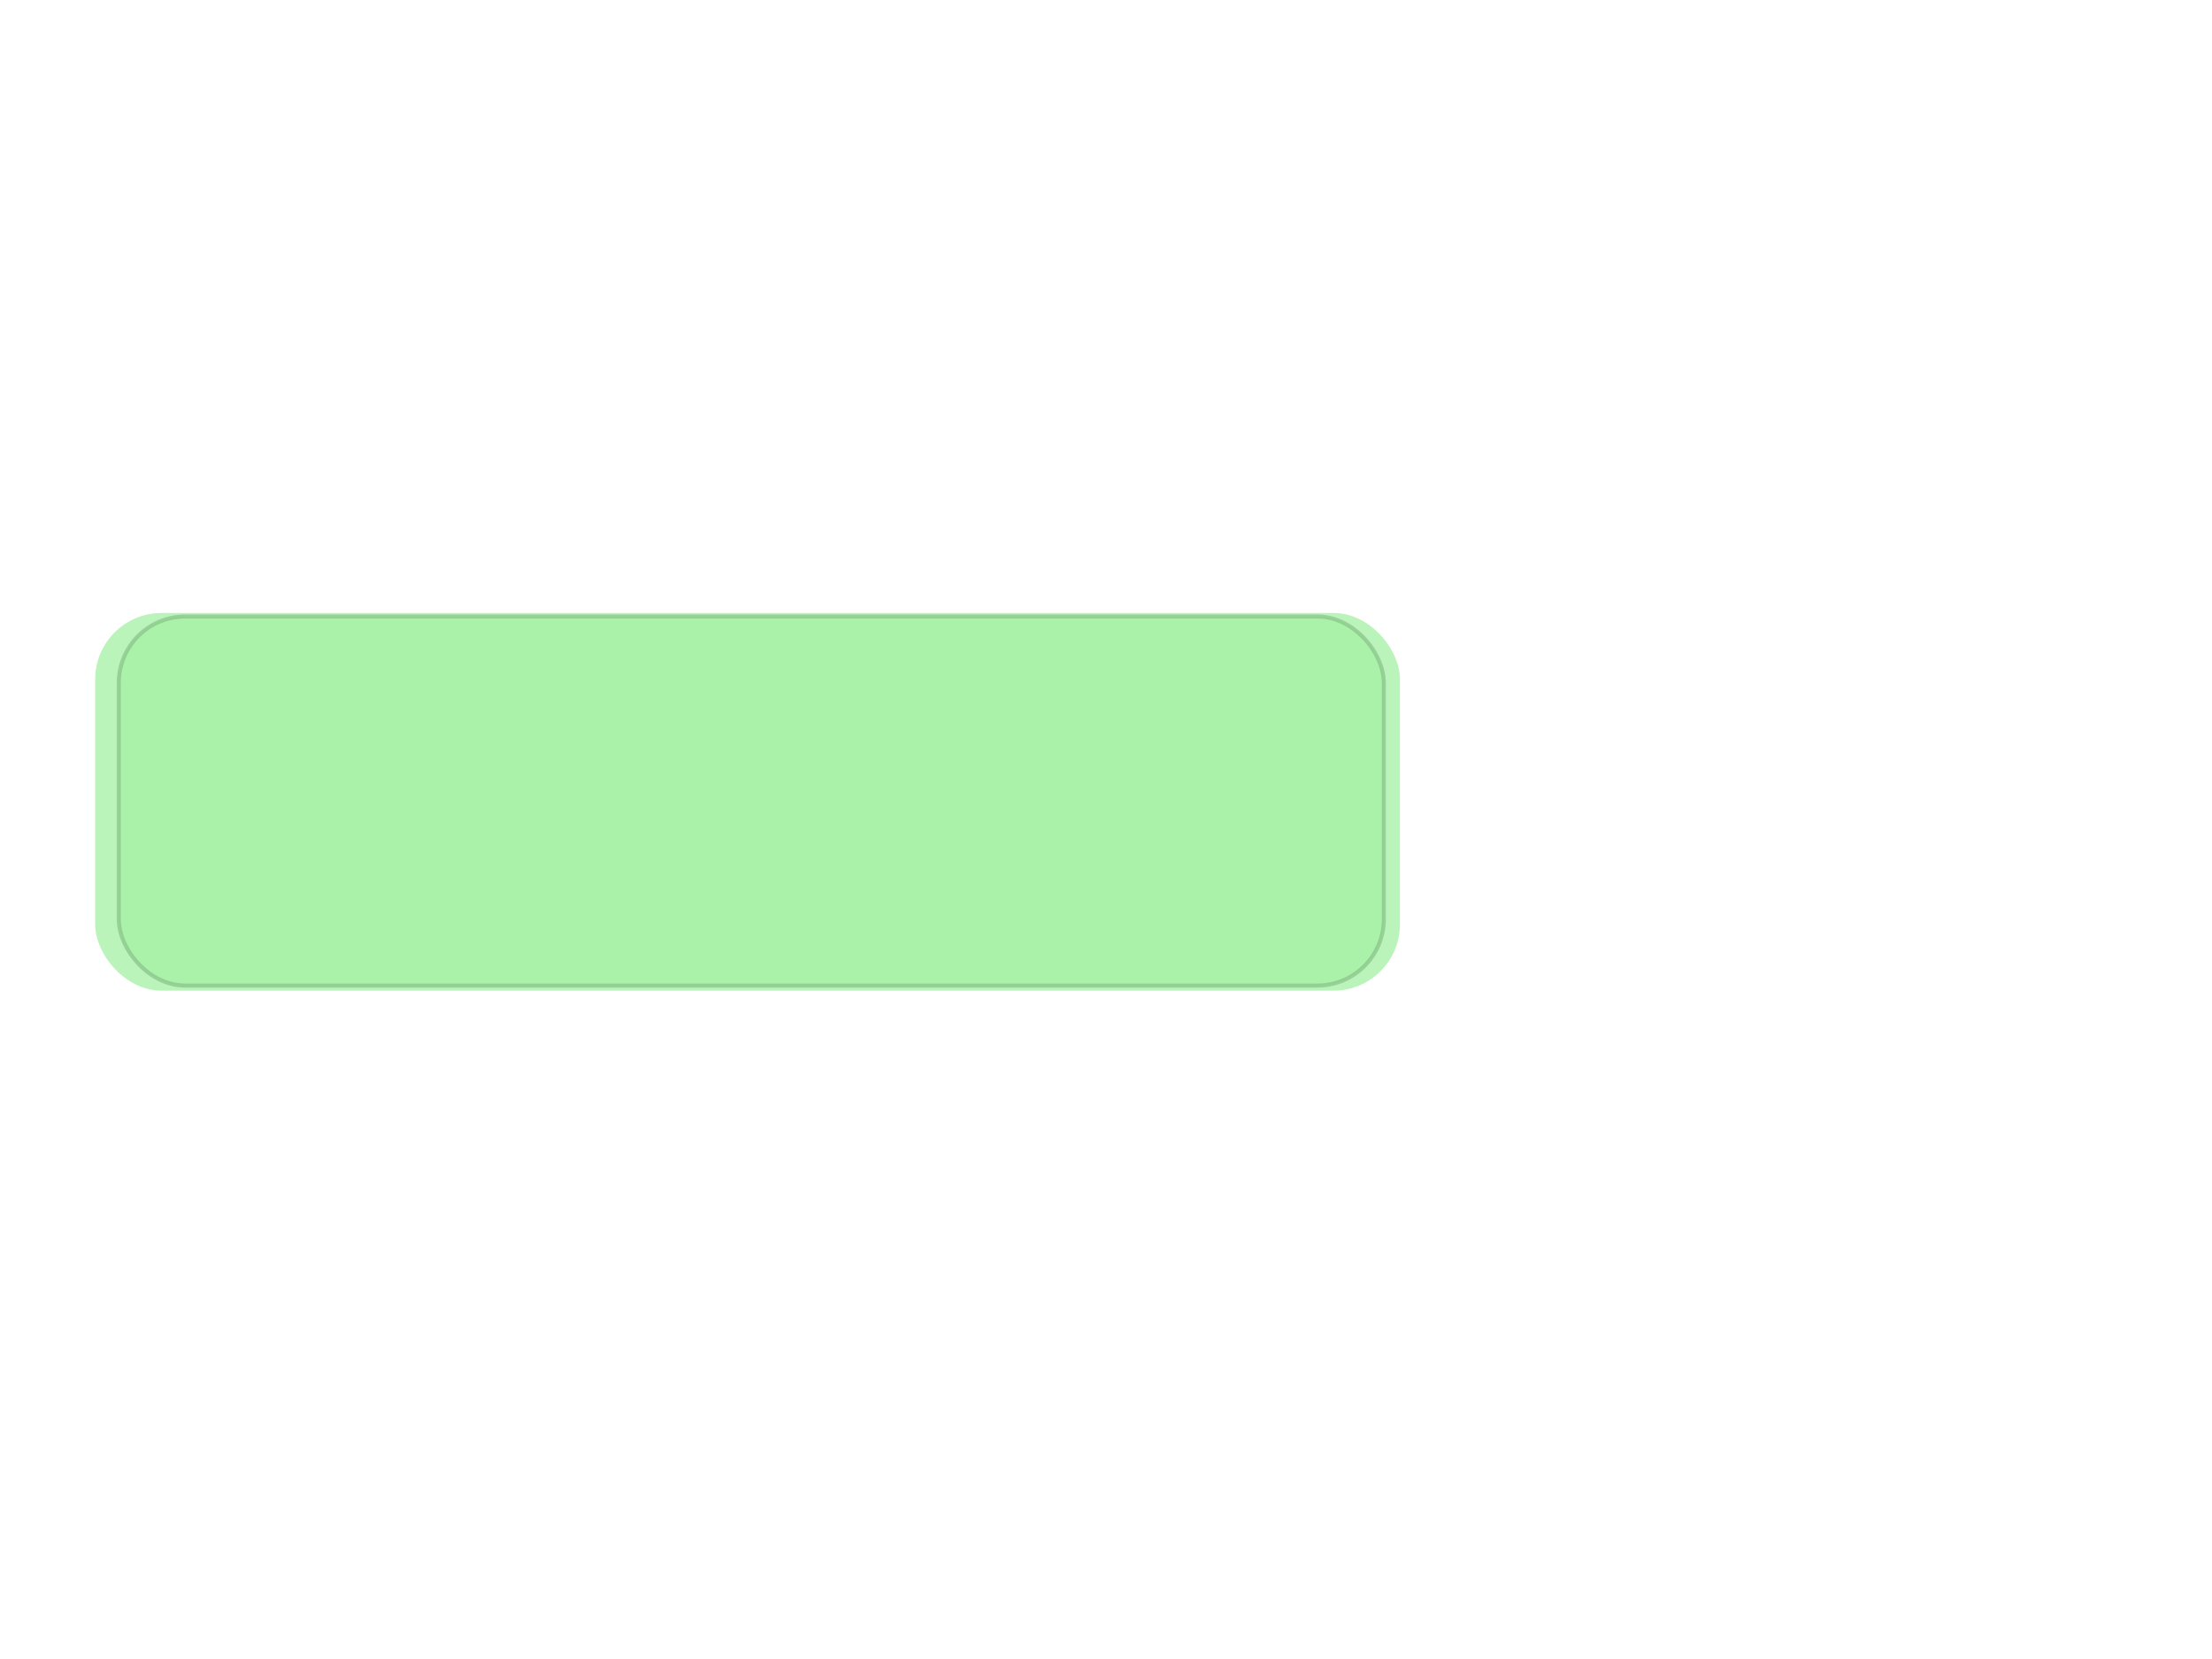 <?xml version="1.0"?><svg width="640" height="480" xmlns="http://www.w3.org/2000/svg">
 <title>simple gray default button four pink</title>
 <defs>
  <clipPath id="clipPath3828">
   <rect fill=" rgb(255, 102, 0)" id="rect3830" y="357.695" x="-413.251" ry="18.905" height="138.173" width="395.504"/>
  </clipPath>
  <clipPath id="clipPath3824">
   <rect fill=" rgb(255, 102, 0)" id="rect3826" y="357.695" x="-413.251" ry="18.905" height="138.173" width="395.504"/>
  </clipPath>
  <clipPath id="clipPath8607">
   <rect fill=" rgb(255, 102, 0)" id="rect8609" y="357.695" x="-413.251" ry="18.905" height="138.173" width="395.504"/>
  </clipPath>
  <clipPath id="clipPath8611">
   <rect fill=" rgb(255, 102, 0)" id="rect8613" y="357.695" x="-413.251" ry="18.905" height="138.173" width="395.504"/>
  </clipPath>
  <clipPath id="clipPath8713">
   <rect fill=" rgb(255, 102, 0)" id="rect8715" y="357.695" x="-413.251" ry="18.905" height="138.173" width="395.504"/>
  </clipPath>
  <clipPath id="clipPath8717">
   <rect fill=" rgb(255, 102, 0)" id="rect8719" y="357.695" x="-413.251" ry="18.905" height="138.173" width="395.504"/>
  </clipPath>
  <filter color-interpolation-filters="sRGB" height="1.416" y="-0.208" width="1.161" x="-0.08" id="filter4311">
   <feGaussianBlur id="feGaussianBlur4313" stdDeviation="13.416"/>
  </filter>
  <clipPath id="clipPath4332" clipPathUnits="userSpaceOnUse">
   <rect opacity="0.55" id="rect4334" y="555.219" x="-533.358" ry="12.567" height="154.813" width="400.267"/>
  </clipPath>
  <filter color-interpolation-filters="sRGB" id="filter4393">
   <feGaussianBlur id="feGaussianBlur4395" stdDeviation="7.41"/>
  </filter>
 </defs>
 <g>
  <title>Layer 1</title>
  <rect opacity="0.716" fill="none" stroke="#000000" stroke-width="44.252" stroke-miterlimit="4" filter="url(#filter4311)" transform="matrix(1.389, 0, 0, 0.823, 763.156, -440.491)" clip-path="url(#clipPath4332)" width="400.267" height="154.813" ry="12.567" x="-68.917" y="639.059" id="rect4371"/>
  <rect opacity="0.55" fill="#83ea83" stroke="#000000" stroke-width="1.166" filter="url(#filter4393)" width="366.016" height="106.789" ry="19.221" x="34.367" y="178.371" id="rect4391"/>
  <rect opacity="0.55" fill="#83ea83" stroke-width="1.166" id="rect4373" y="177.347" x="27.534" ry="19.221" height="109.289" width="377.516"/>
 </g>
</svg>
